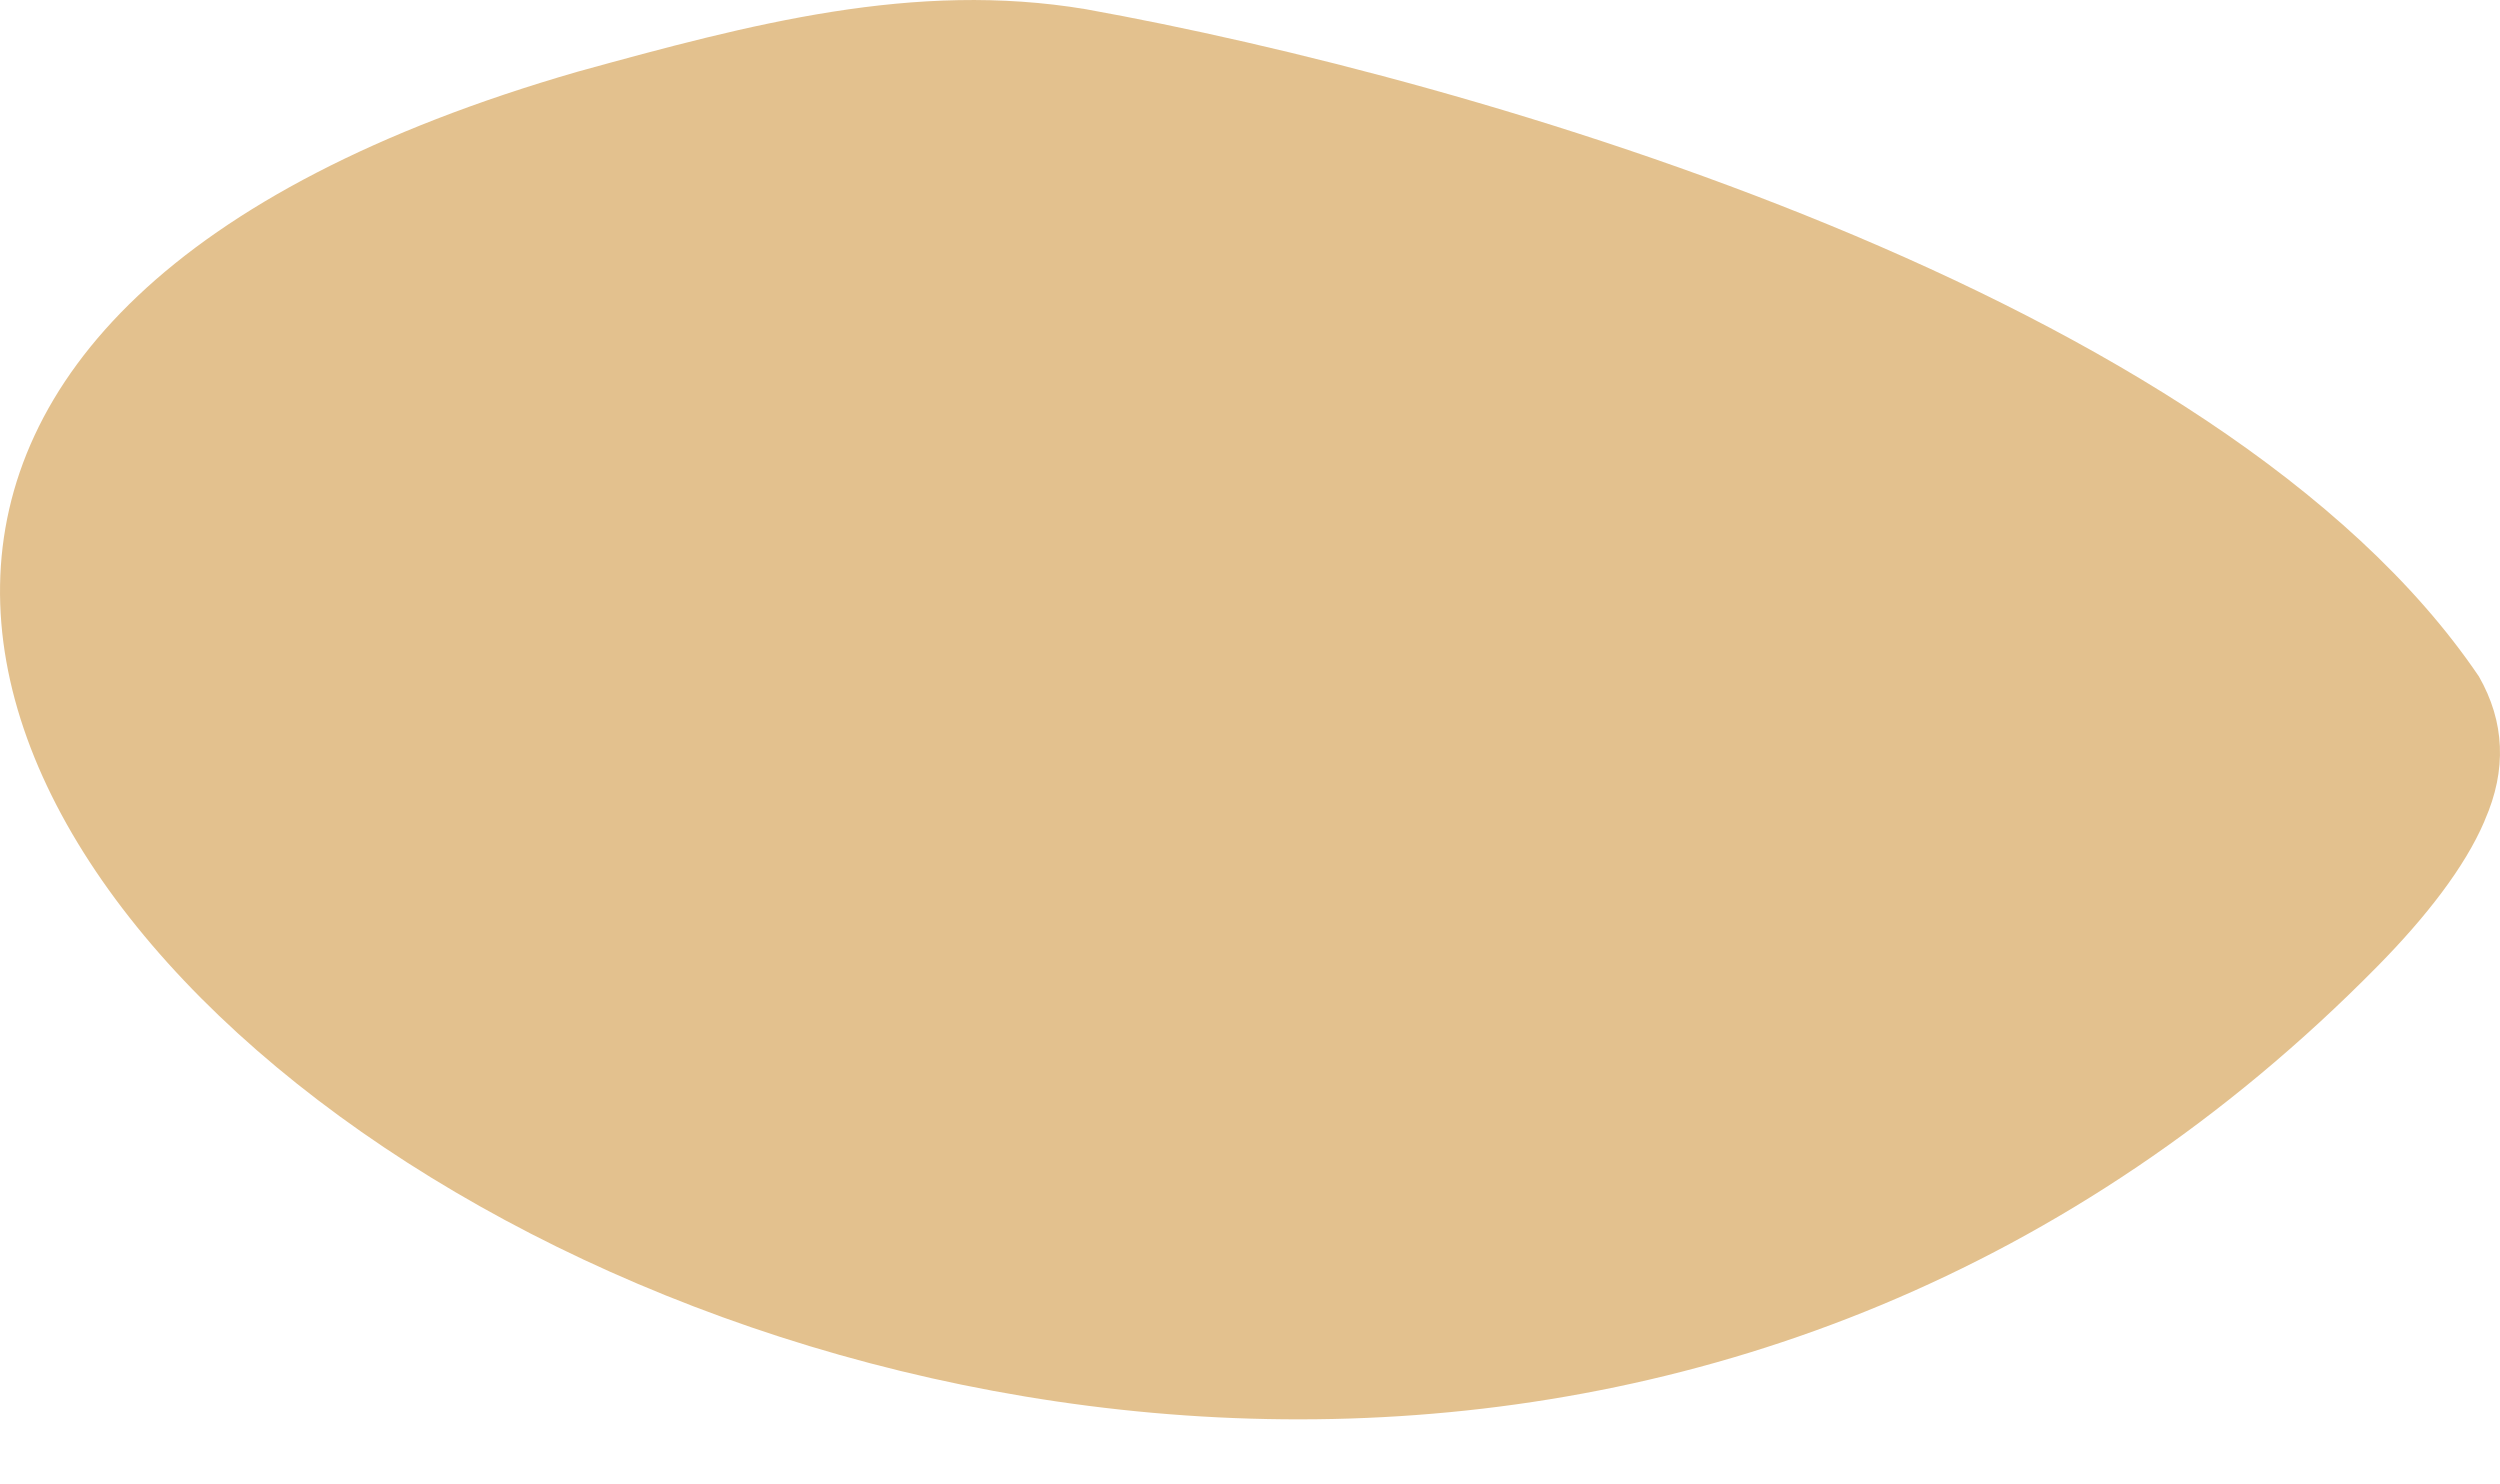 <svg width="32" height="19" viewBox="0 0 32 19" fill="none" xmlns="http://www.w3.org/2000/svg">
<path d="M31.798 10.518C31.549 11.098 31.054 11.737 30.432 12.368C14.721 28.329 -13.428 6.926 7.396 0.917C9.619 0.304 11.704 -0.249 13.899 0.118C18.852 1.01 28.413 3.758 31.73 8.659C32.061 9.238 32.089 9.853 31.806 10.497L31.798 10.518Z" fill="#E3C18E"/>
</svg>
